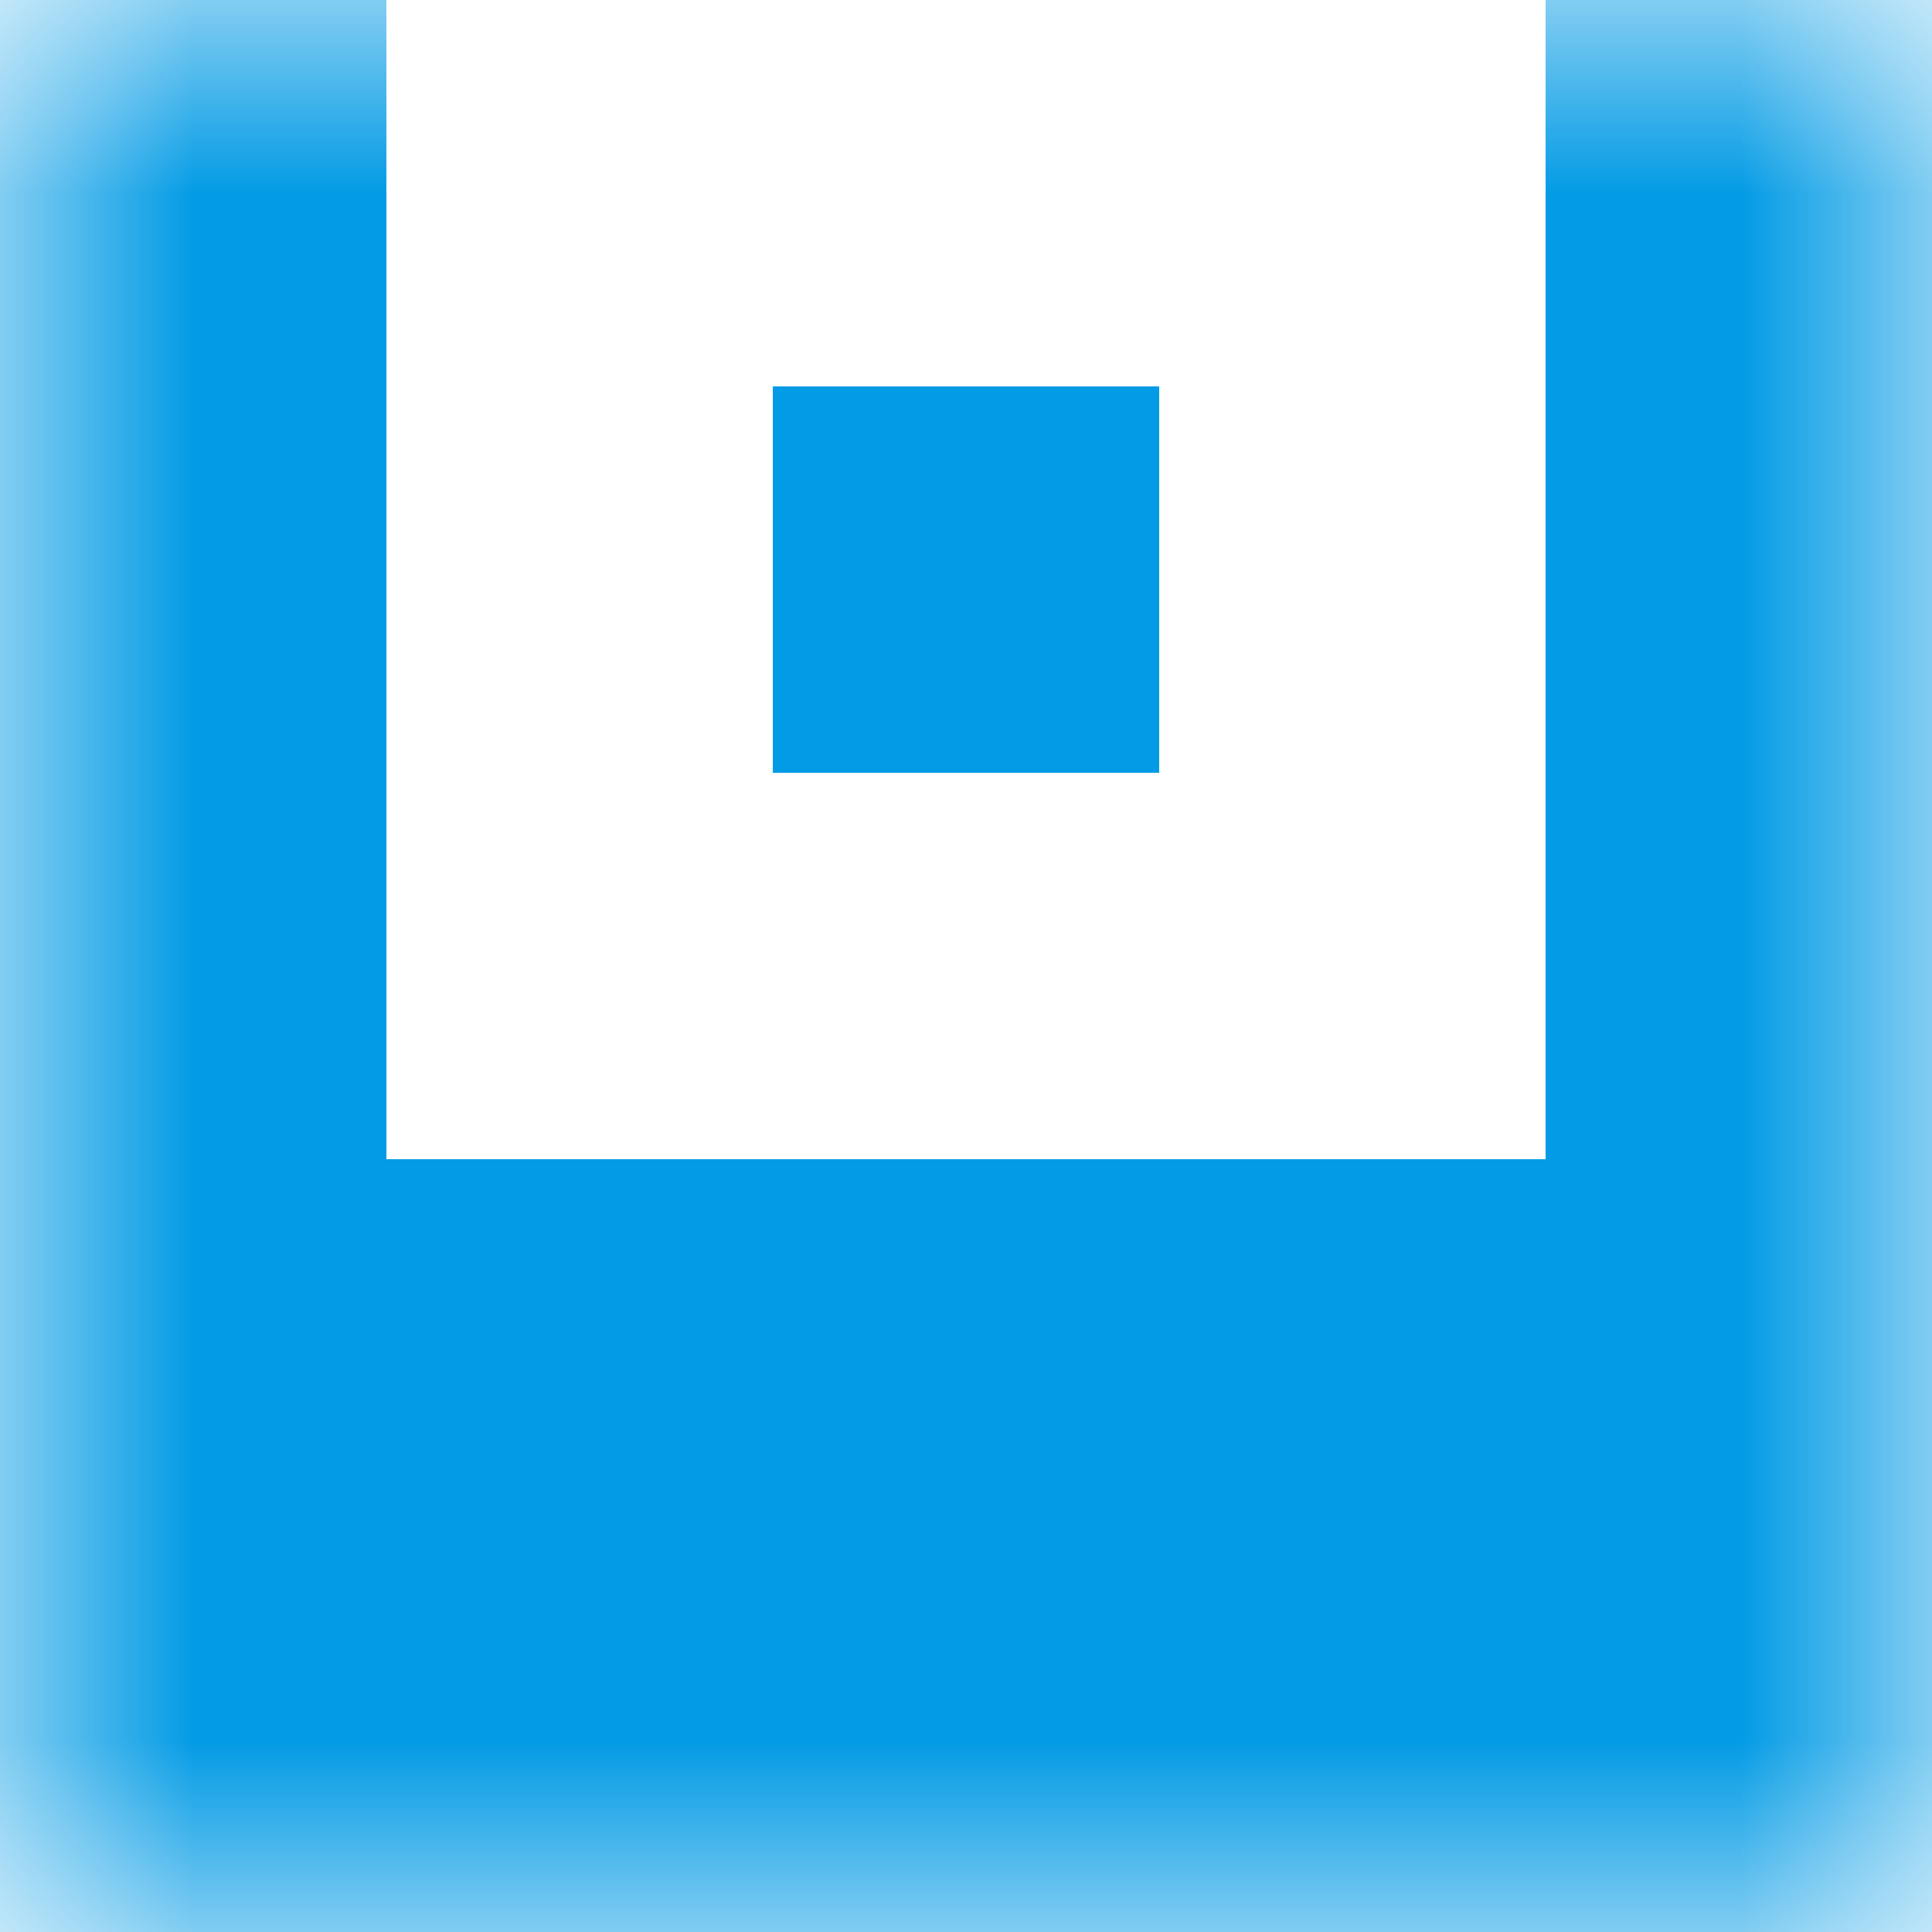 <svg xmlns="http://www.w3.org/2000/svg" viewBox="0 0 5 5" fill="none" shape-rendering="crispEdges"><mask id="viewboxMask"><rect width="5" height="5" rx="0" ry="0" x="0" y="0" fill="#fff" /></mask><g mask="url(#viewboxMask)"><path d="M1 0H0v1h1V0ZM5 0H4v1h1V0Z" fill="#039be5"/><path d="M0 1h1v1H0V1ZM4 1h1v1H4V1ZM3 1H2v1h1V1Z" fill="#039be5"/><path d="M1 2H0v1h1V2ZM5 2H4v1h1V2Z" fill="#039be5"/><path fill="#039be5" d="M0 3h5v1H0z"/><path fill="#039be5" d="M0 4h5v1H0z"/></g></svg>